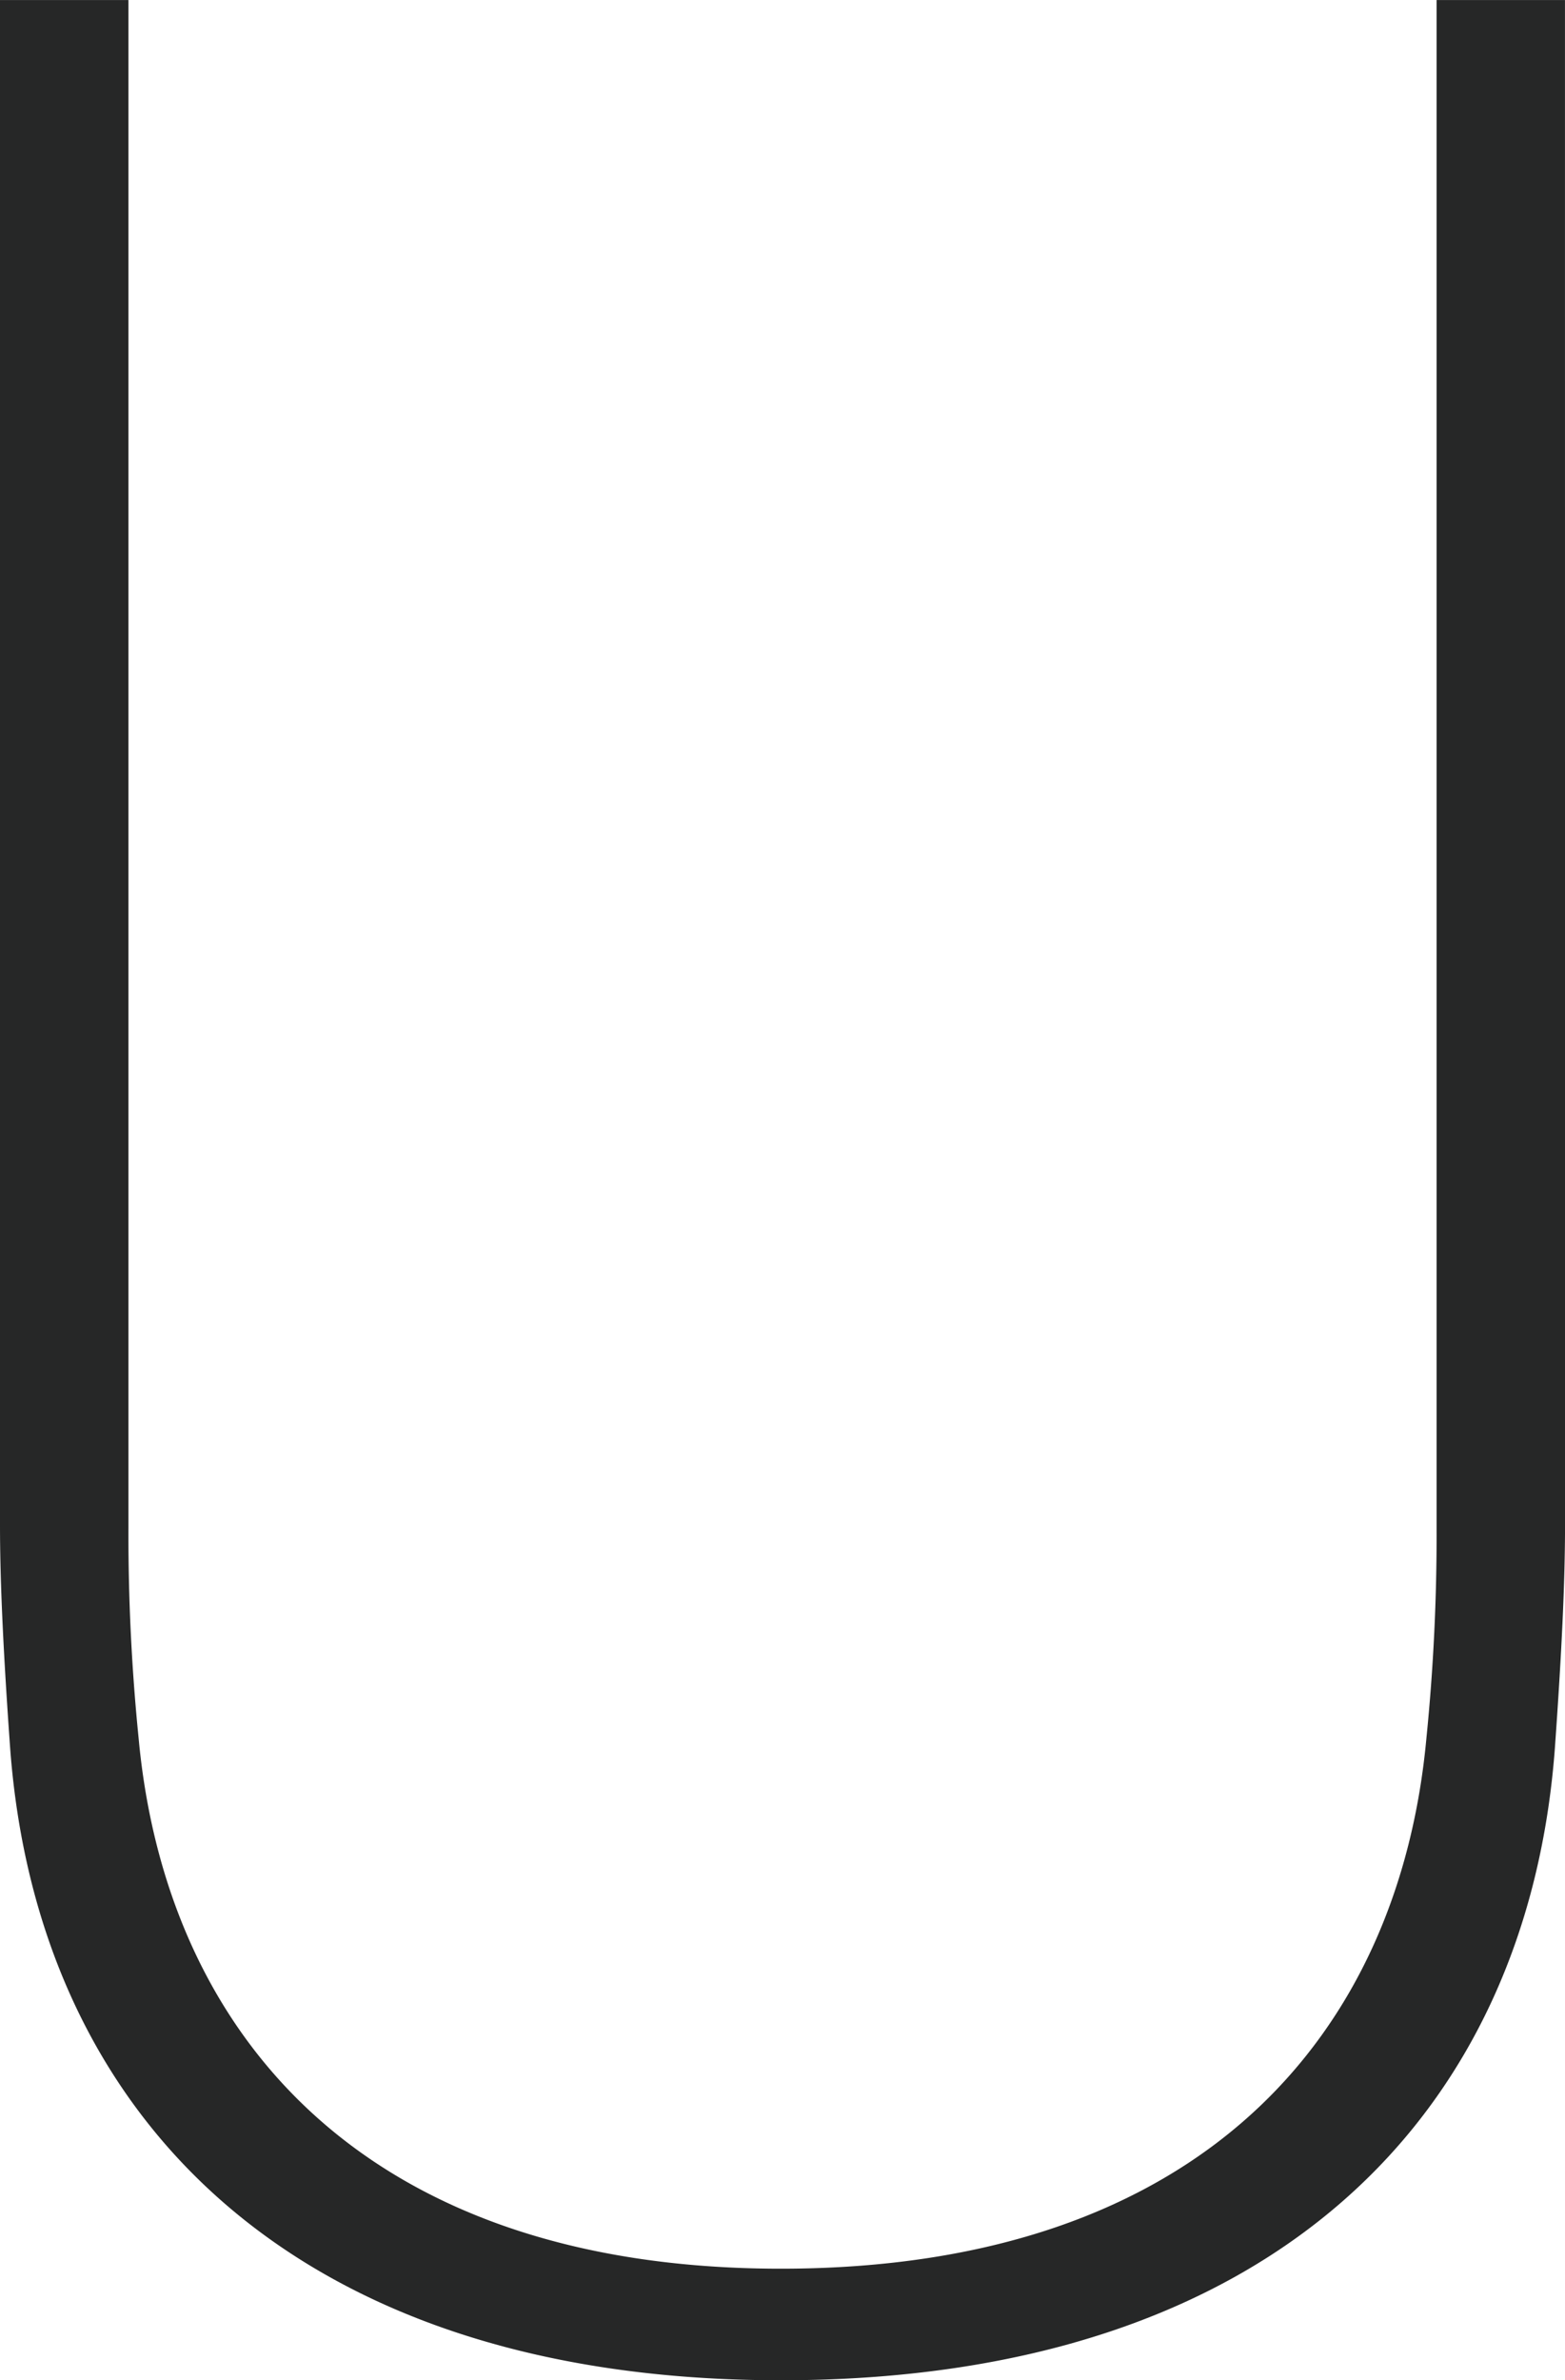 <svg xmlns="http://www.w3.org/2000/svg" width="52.318" height="79.553" viewBox="0 0 52.318 79.553">
  <defs>
    <style>
      .cls-1 {
        fill: #262727;
        opacity: 0.997;
      }
    </style>
  </defs>
  <path id="パス_94036" data-name="パス 94036" class="cls-1" d="M62.6-77.97H58.308v51.076a67.7,67.7,0,0,1-.339,7.006c-.9,9.831-7.458,17.741-21.583,17.741-14.012,0-20.566-7.91-21.47-17.741a67.7,67.7,0,0,1-.339-7.006V-77.97H10.283v50.963c0,1.921.113,4.294.339,7.458C11.526-7.345,20,1.582,36.386,1.582c16.5,0,24.973-8.927,25.877-21.131.226-3.164.339-5.537.339-7.458Z" transform="translate(-10.283 77.971)"/>
</svg>
